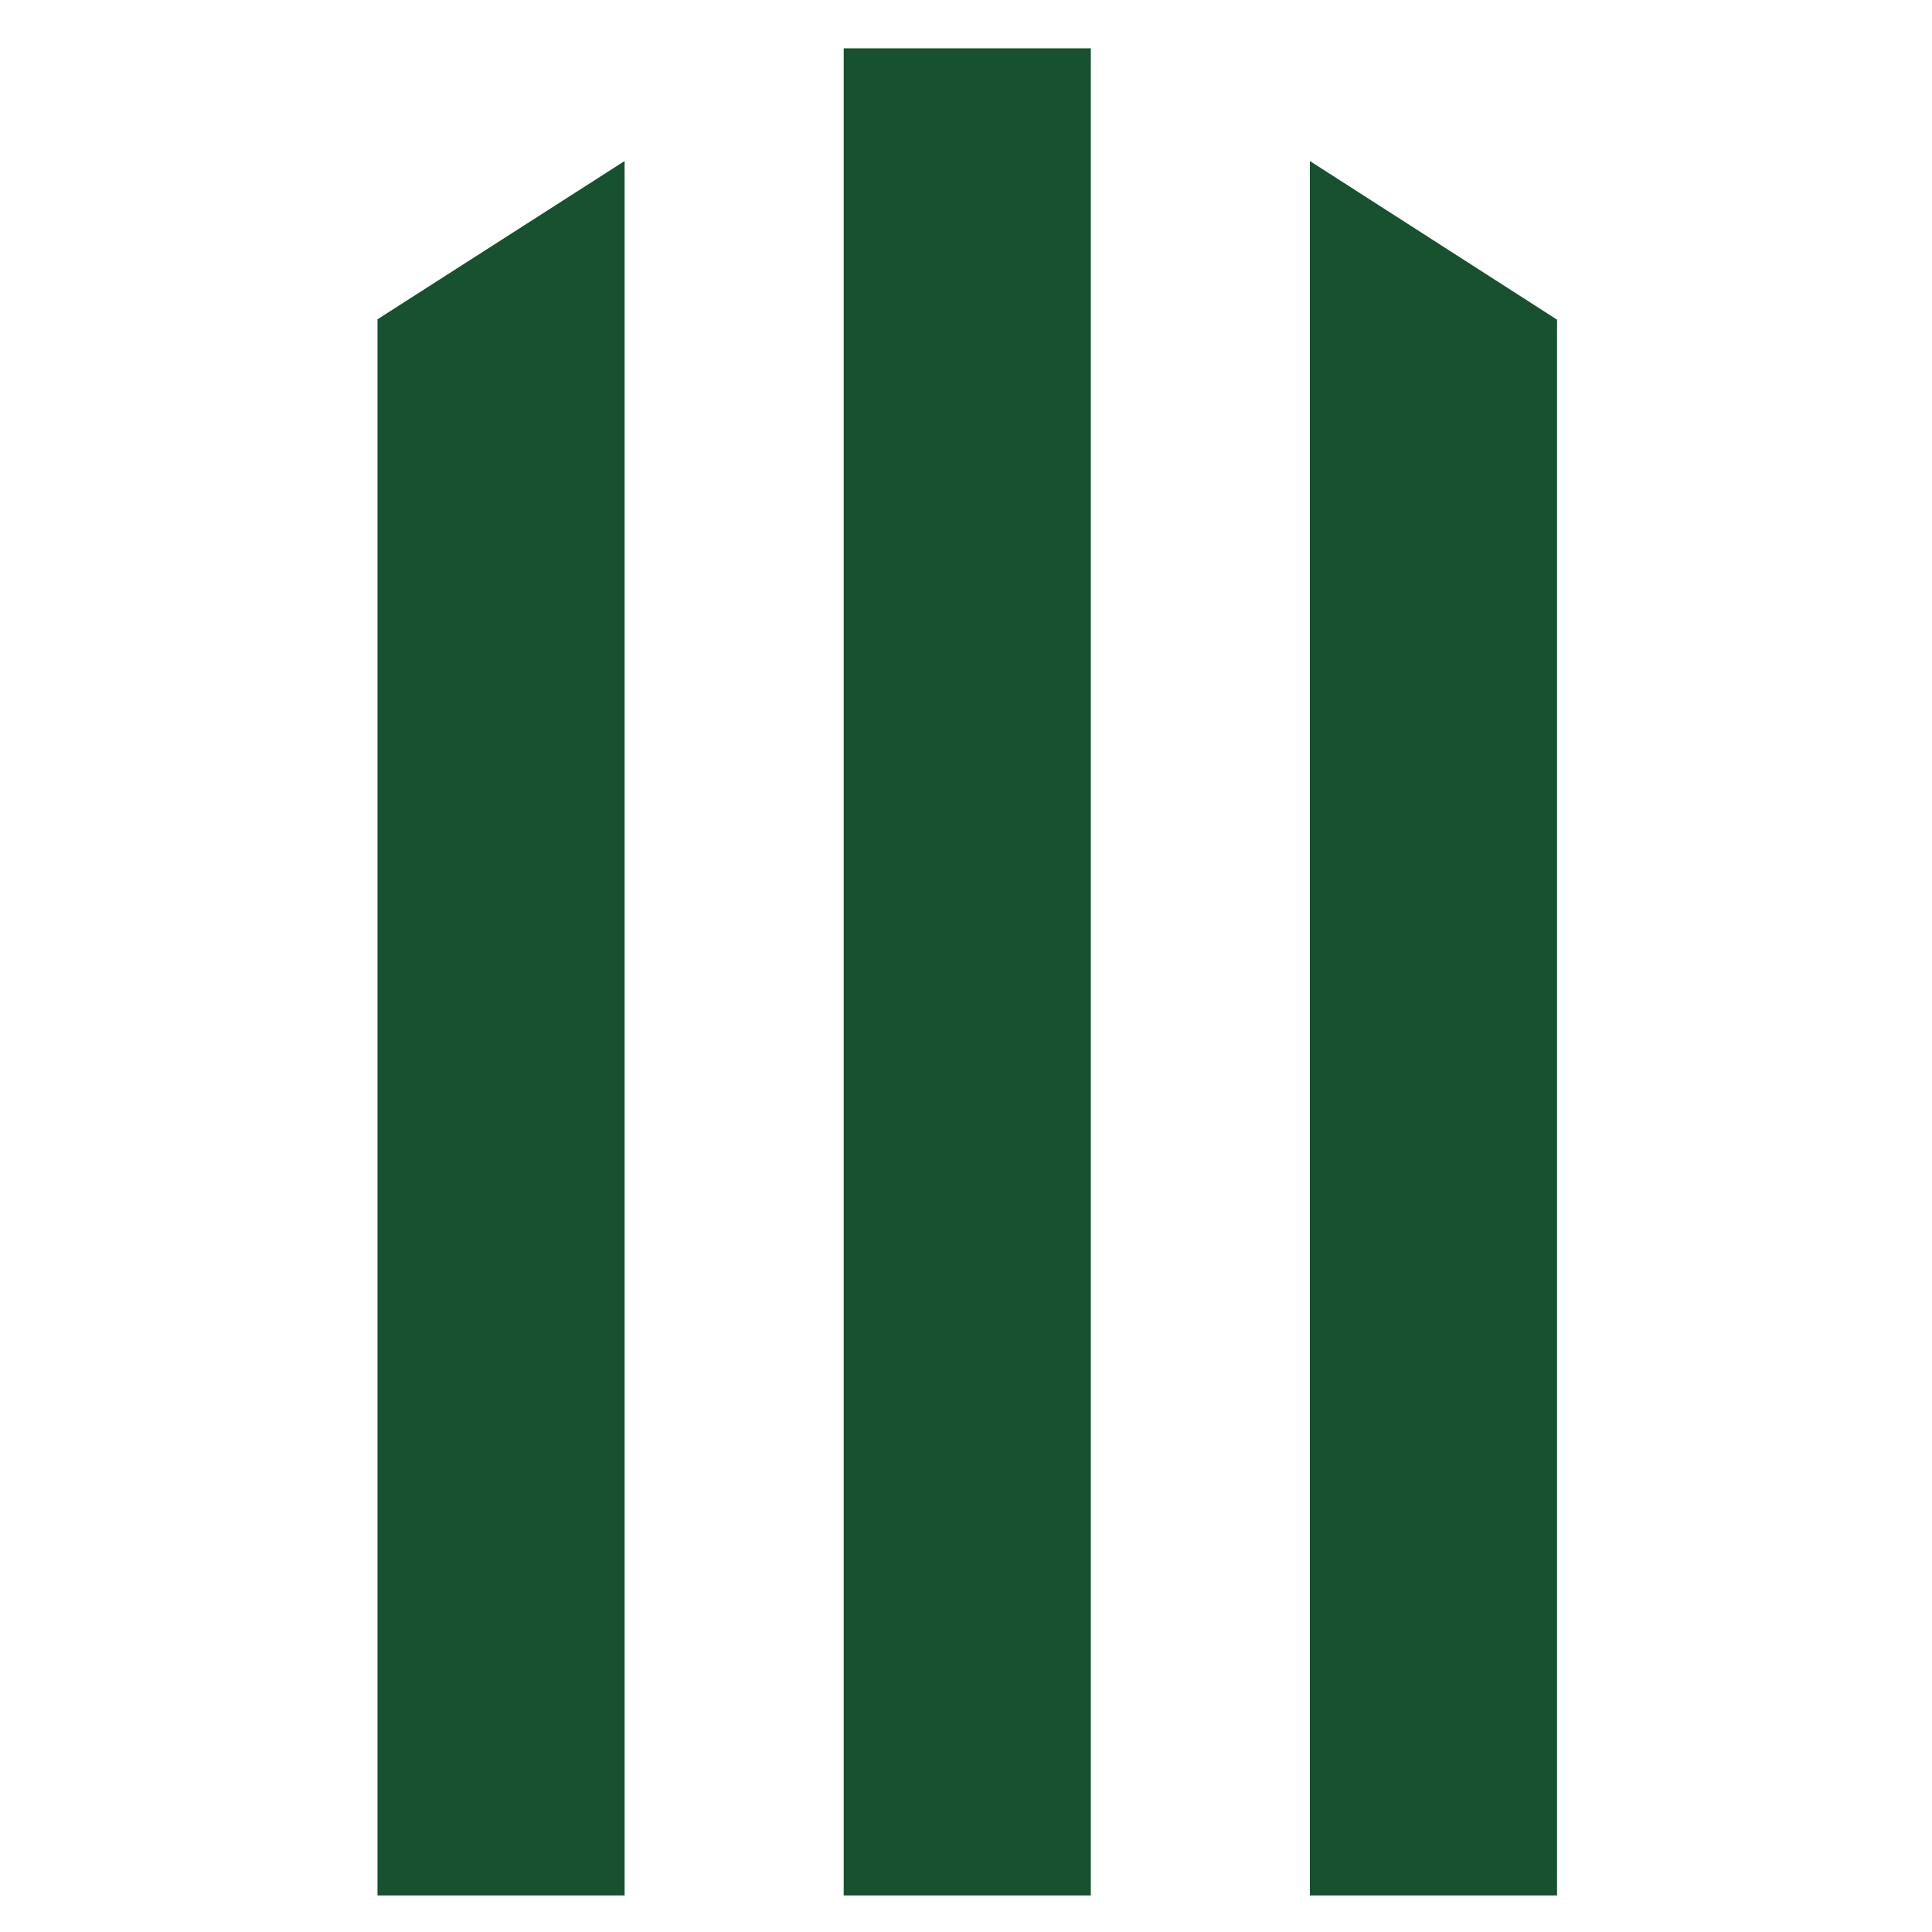 <svg xmlns="http://www.w3.org/2000/svg" width="120" height="120" fill="none"><path fill="#17512F" d="M52.403 117.728V3h15.35v114.728h-15.35Zm-28.957 0V19.832l15.35-9.83v107.726h-15.35Zm57.914 0V10.002l15.351 9.852v97.874H81.36Z"/></svg>